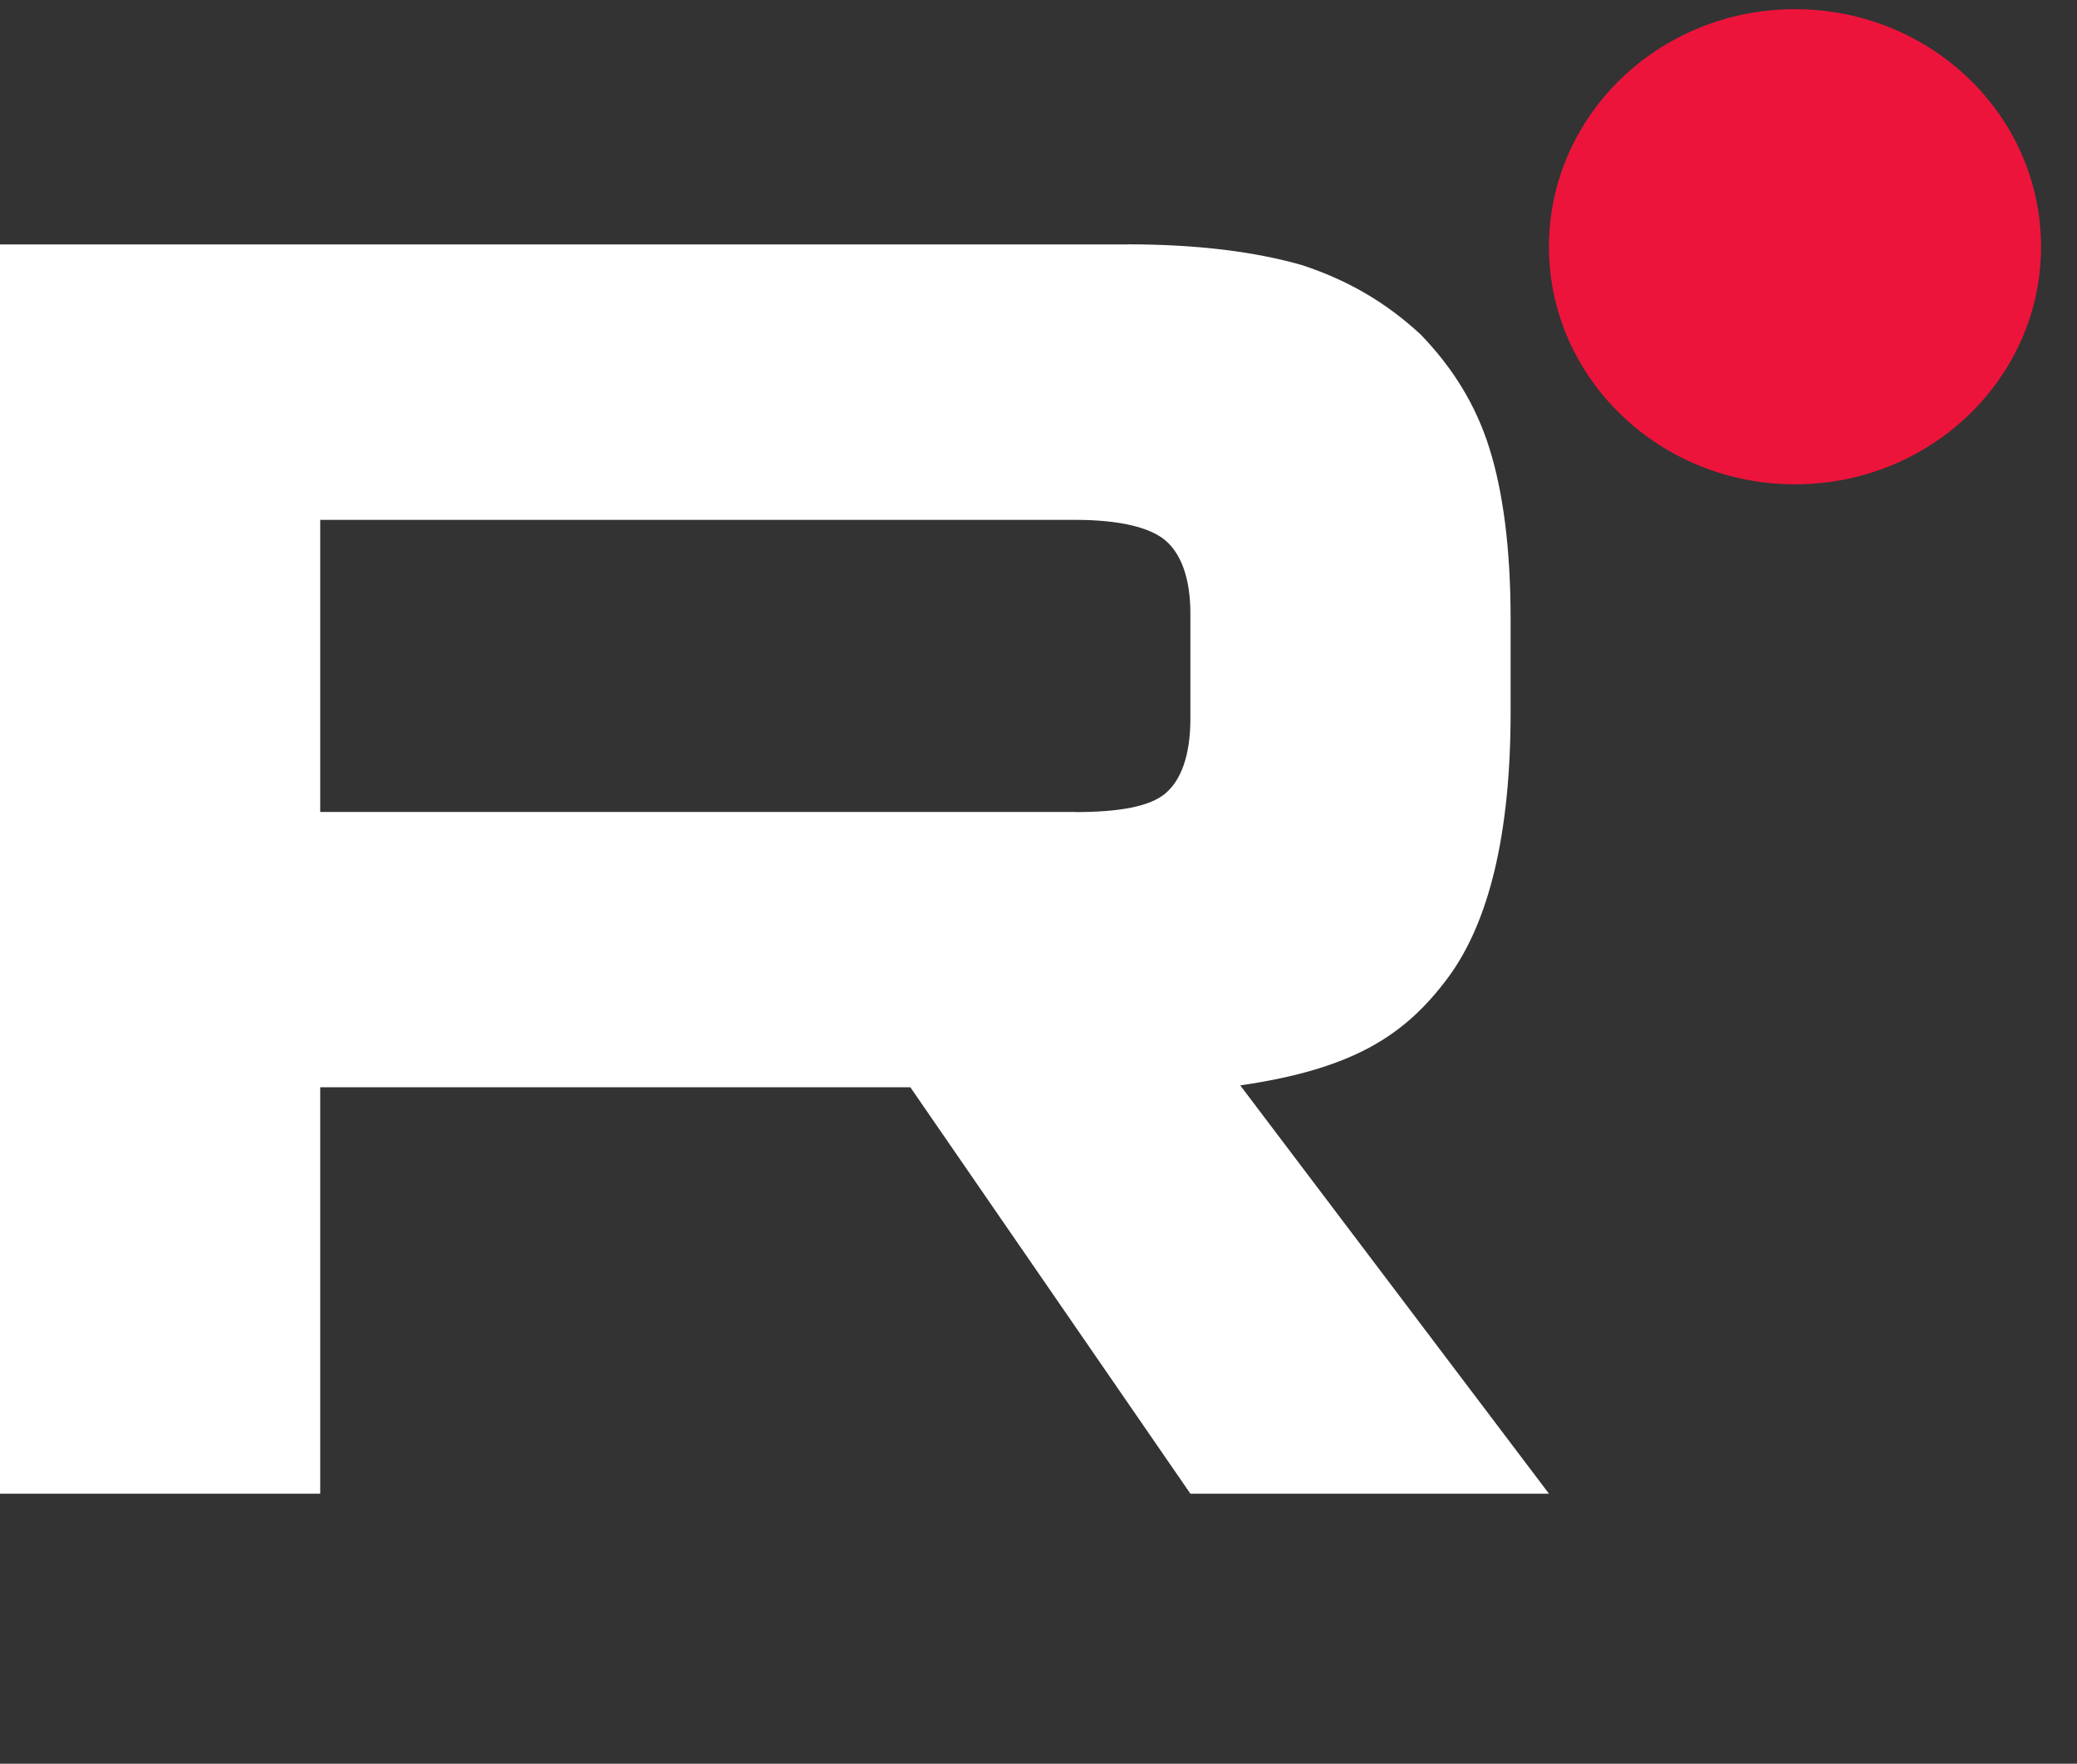 <?xml version="1.0" encoding="UTF-8"?> <svg xmlns="http://www.w3.org/2000/svg" width="53" height="45" viewBox="0 0 53 45" fill="none"><rect x="0" y="0" width="53" height="45" fill="#333333" stroke="none"/><g clip-path="url(#clip0_2_417)"><path d="M27.439 20.717H8.171V13.264H27.439C28.565 13.264 29.347 13.456 29.74 13.79C30.133 14.125 30.376 14.746 30.376 15.654V18.33C30.376 19.286 30.133 19.907 29.74 20.242C29.347 20.577 28.565 20.72 27.439 20.72V20.717ZM28.761 6.237H0V38.111H8.171V27.741H23.23L30.376 38.111H39.526L31.648 27.693C34.553 27.272 35.857 26.402 36.932 24.968C38.008 23.534 38.547 21.241 38.547 18.181V15.791C38.547 13.976 38.351 12.542 38.008 11.443C37.665 10.344 37.079 9.388 36.246 8.529C35.367 7.717 34.388 7.144 33.213 6.761C32.038 6.426 30.569 6.234 28.761 6.234V6.237Z" fill="white"></path><path d="M45.804 12.357C49.271 12.357 52.082 9.643 52.082 6.296C52.082 2.948 49.271 0.234 45.804 0.234C42.337 0.234 39.526 2.948 39.526 6.296C39.526 9.643 42.337 12.357 45.804 12.357Z" fill="#ED143B"></path></g><defs><clipPath id="clip0_2_417"><rect width="52.082" height="44" fill="white" transform="translate(0 0.234)"></rect></clipPath></defs></svg> 